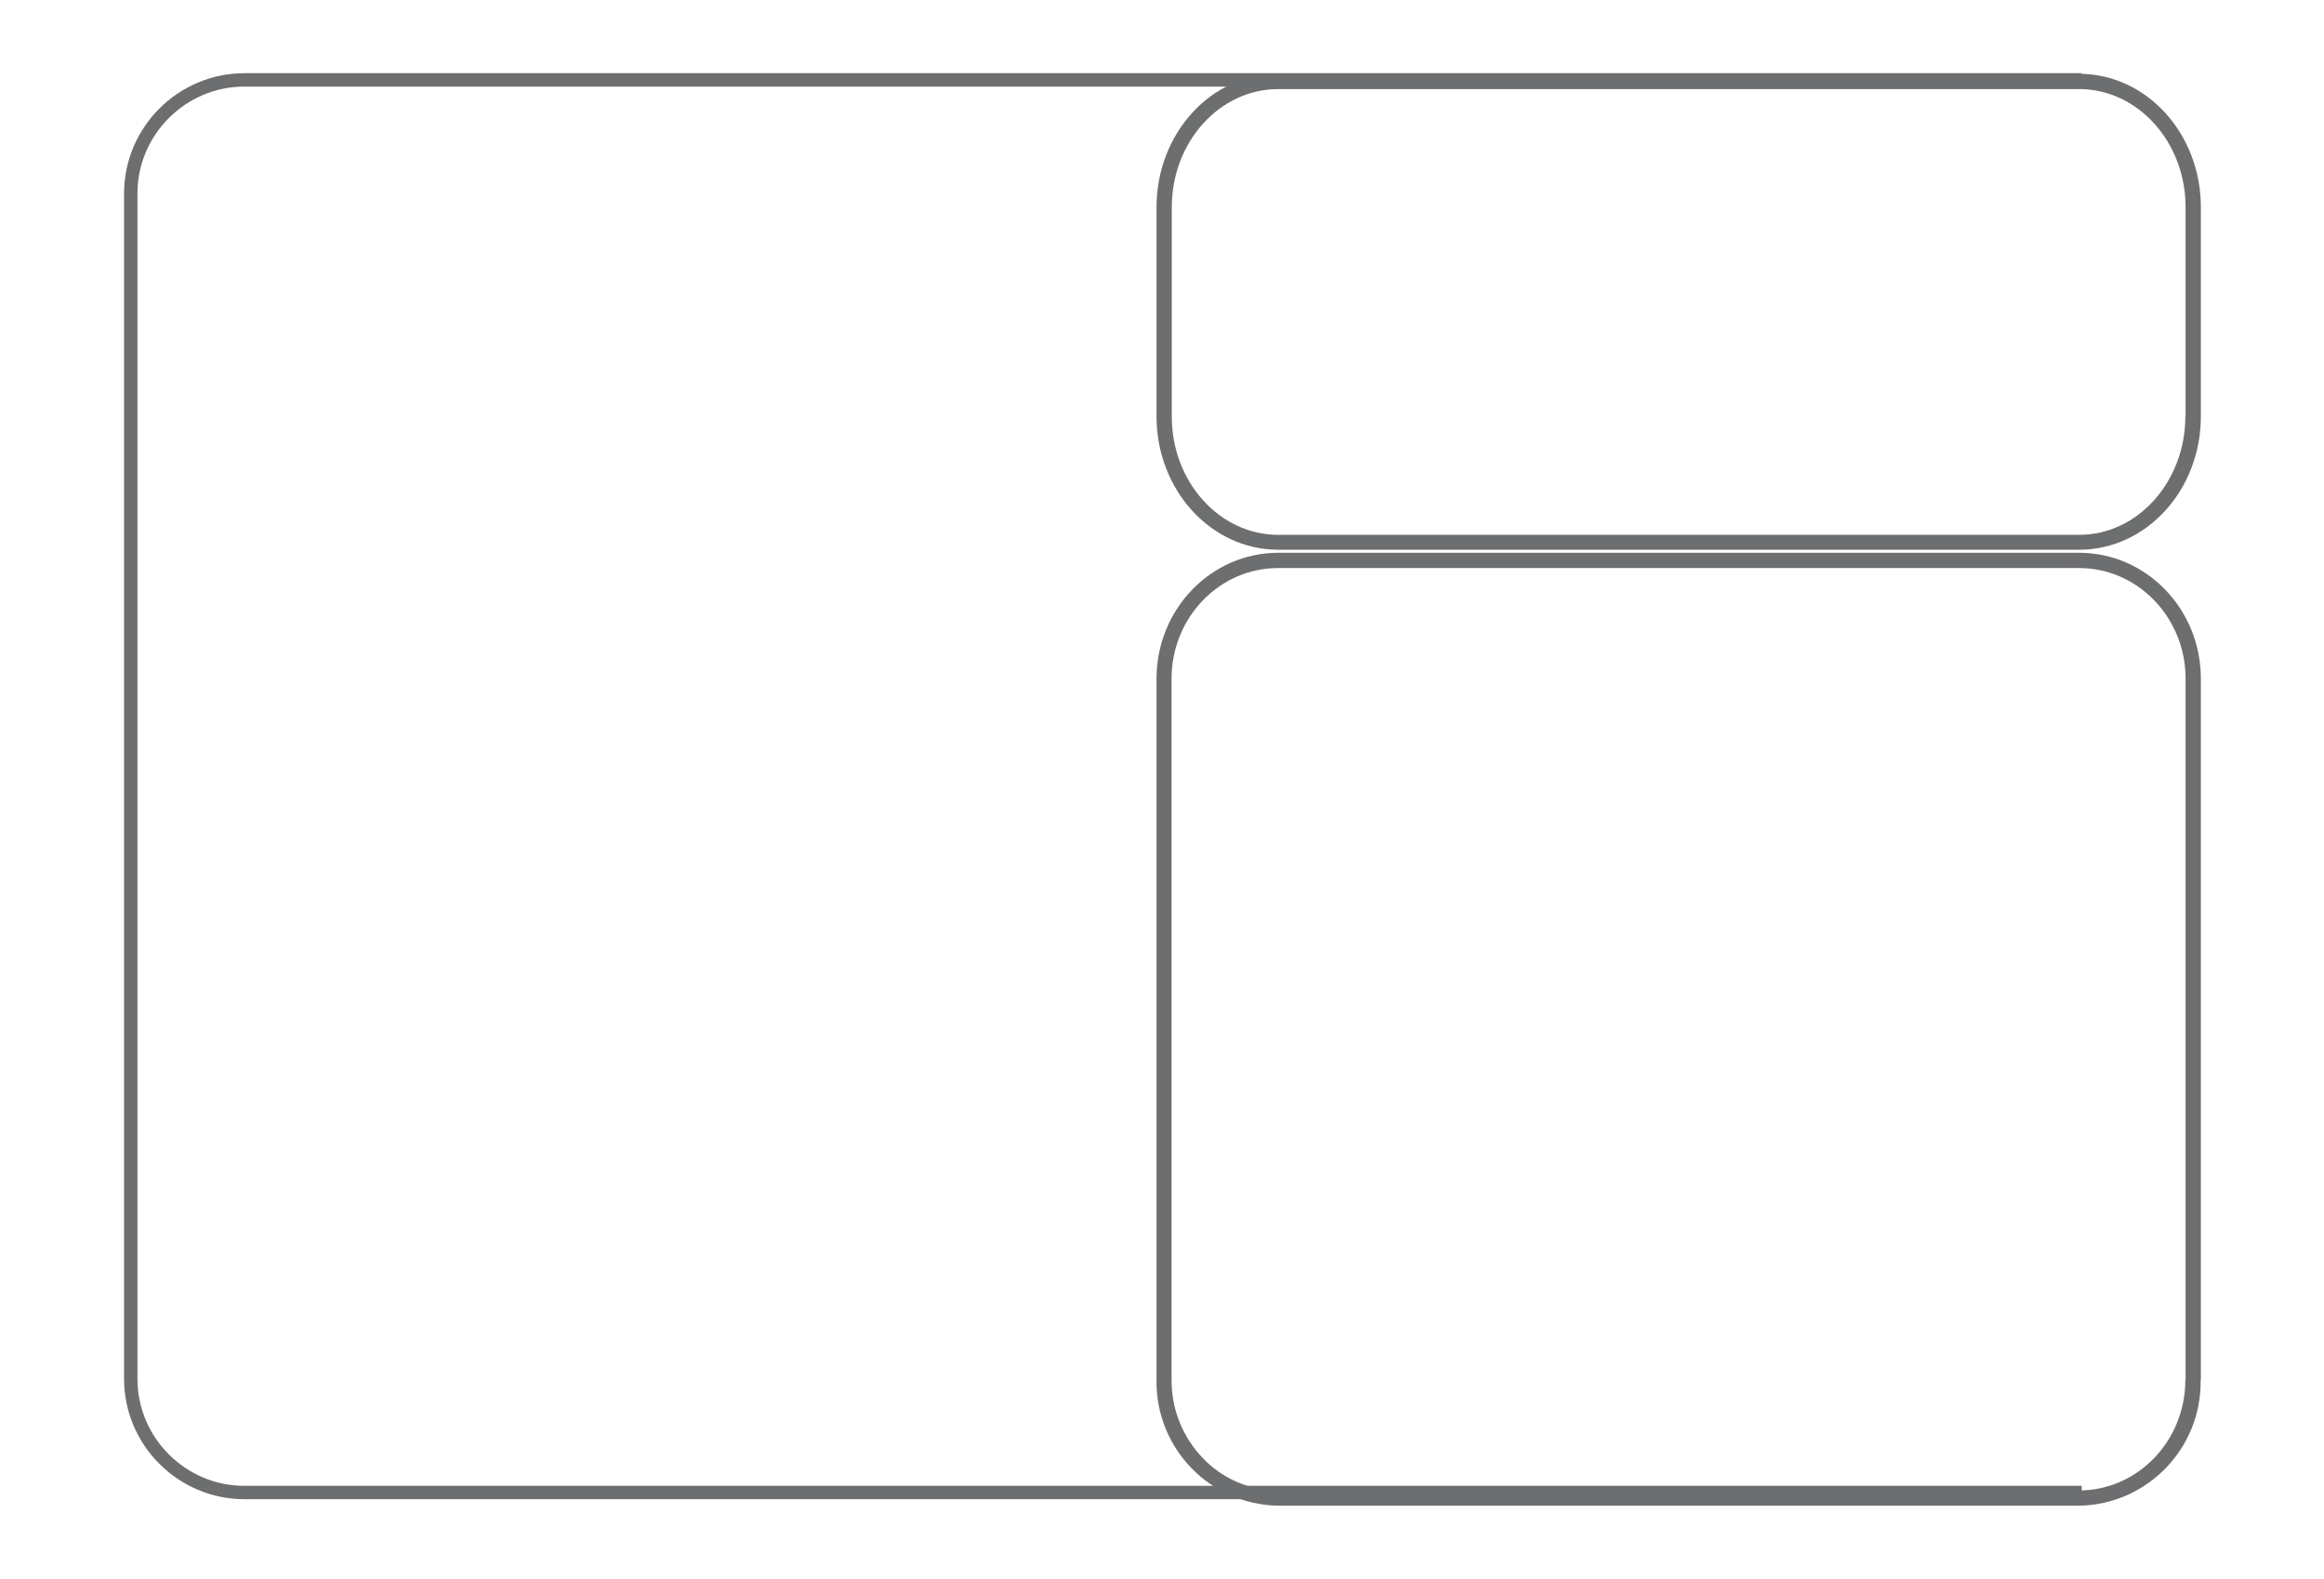 <?xml version="1.0" encoding="UTF-8"?><svg id="Layout_E" xmlns="http://www.w3.org/2000/svg" viewBox="0 0 683.38 464.4"><defs><style>.cls-1{fill:#6d6e70;}</style></defs><path class="cls-1" d="M642.61,405.87c0,17.96-14.03,32.51-31.3,32.51h-235.51c-8.34,0-16.32-3.43-22.07-9.47-5.96-6.18-9.27-14.45-9.23-23.03V199.61c0-17.96,14.05-32.53,31.3-32.53h235.58c17.26,0,31.3,14.59,31.3,32.53v206.26m4.49,0V199.61c0-20.43-16.01-37.02-35.79-37.02h-235.51c-19.76,0-35.79,16.59-35.79,37.02v206.26c-.32,20.1,15.69,36.66,35.79,37h235.51c20.07-.37,36.06-16.92,35.72-37h.07Z"/><path class="cls-1" d="M642.61,122.47c0,19.13-13.96,34.84-31.23,34.84h-235.51c-17.24,0-31.3-15.58-31.3-34.73V60.93c0-19.15,14.05-34.73,31.3-34.73h235.51c17.26,0,31.3,15.58,31.3,34.73v61.54m4.49,0V60.93c0-21.67-16.01-39.22-35.79-39.22h-235.51c-19.76,0-35.79,17.56-35.79,39.22v61.54c0,21.67,16.03,39.22,35.79,39.22h235.51c19.78,0,35.79-17.56,35.79-39.22Z"/><path class="cls-1" d="M612.14,25.47H71.86c-8.65,0-16.5,3.53-22.2,9.24-5.71,5.71-9.24,13.56-9.24,22.2V405.58c0,8.65,3.53,16.5,9.24,22.2,5.71,5.71,13.56,9.24,22.2,9.24H612.14v3.93H71.86c-19.47,0-35.37-15.91-35.38-35.38V56.91c0-19.47,15.91-35.37,35.38-35.38H612.14v3.93h0Z"/></svg>
